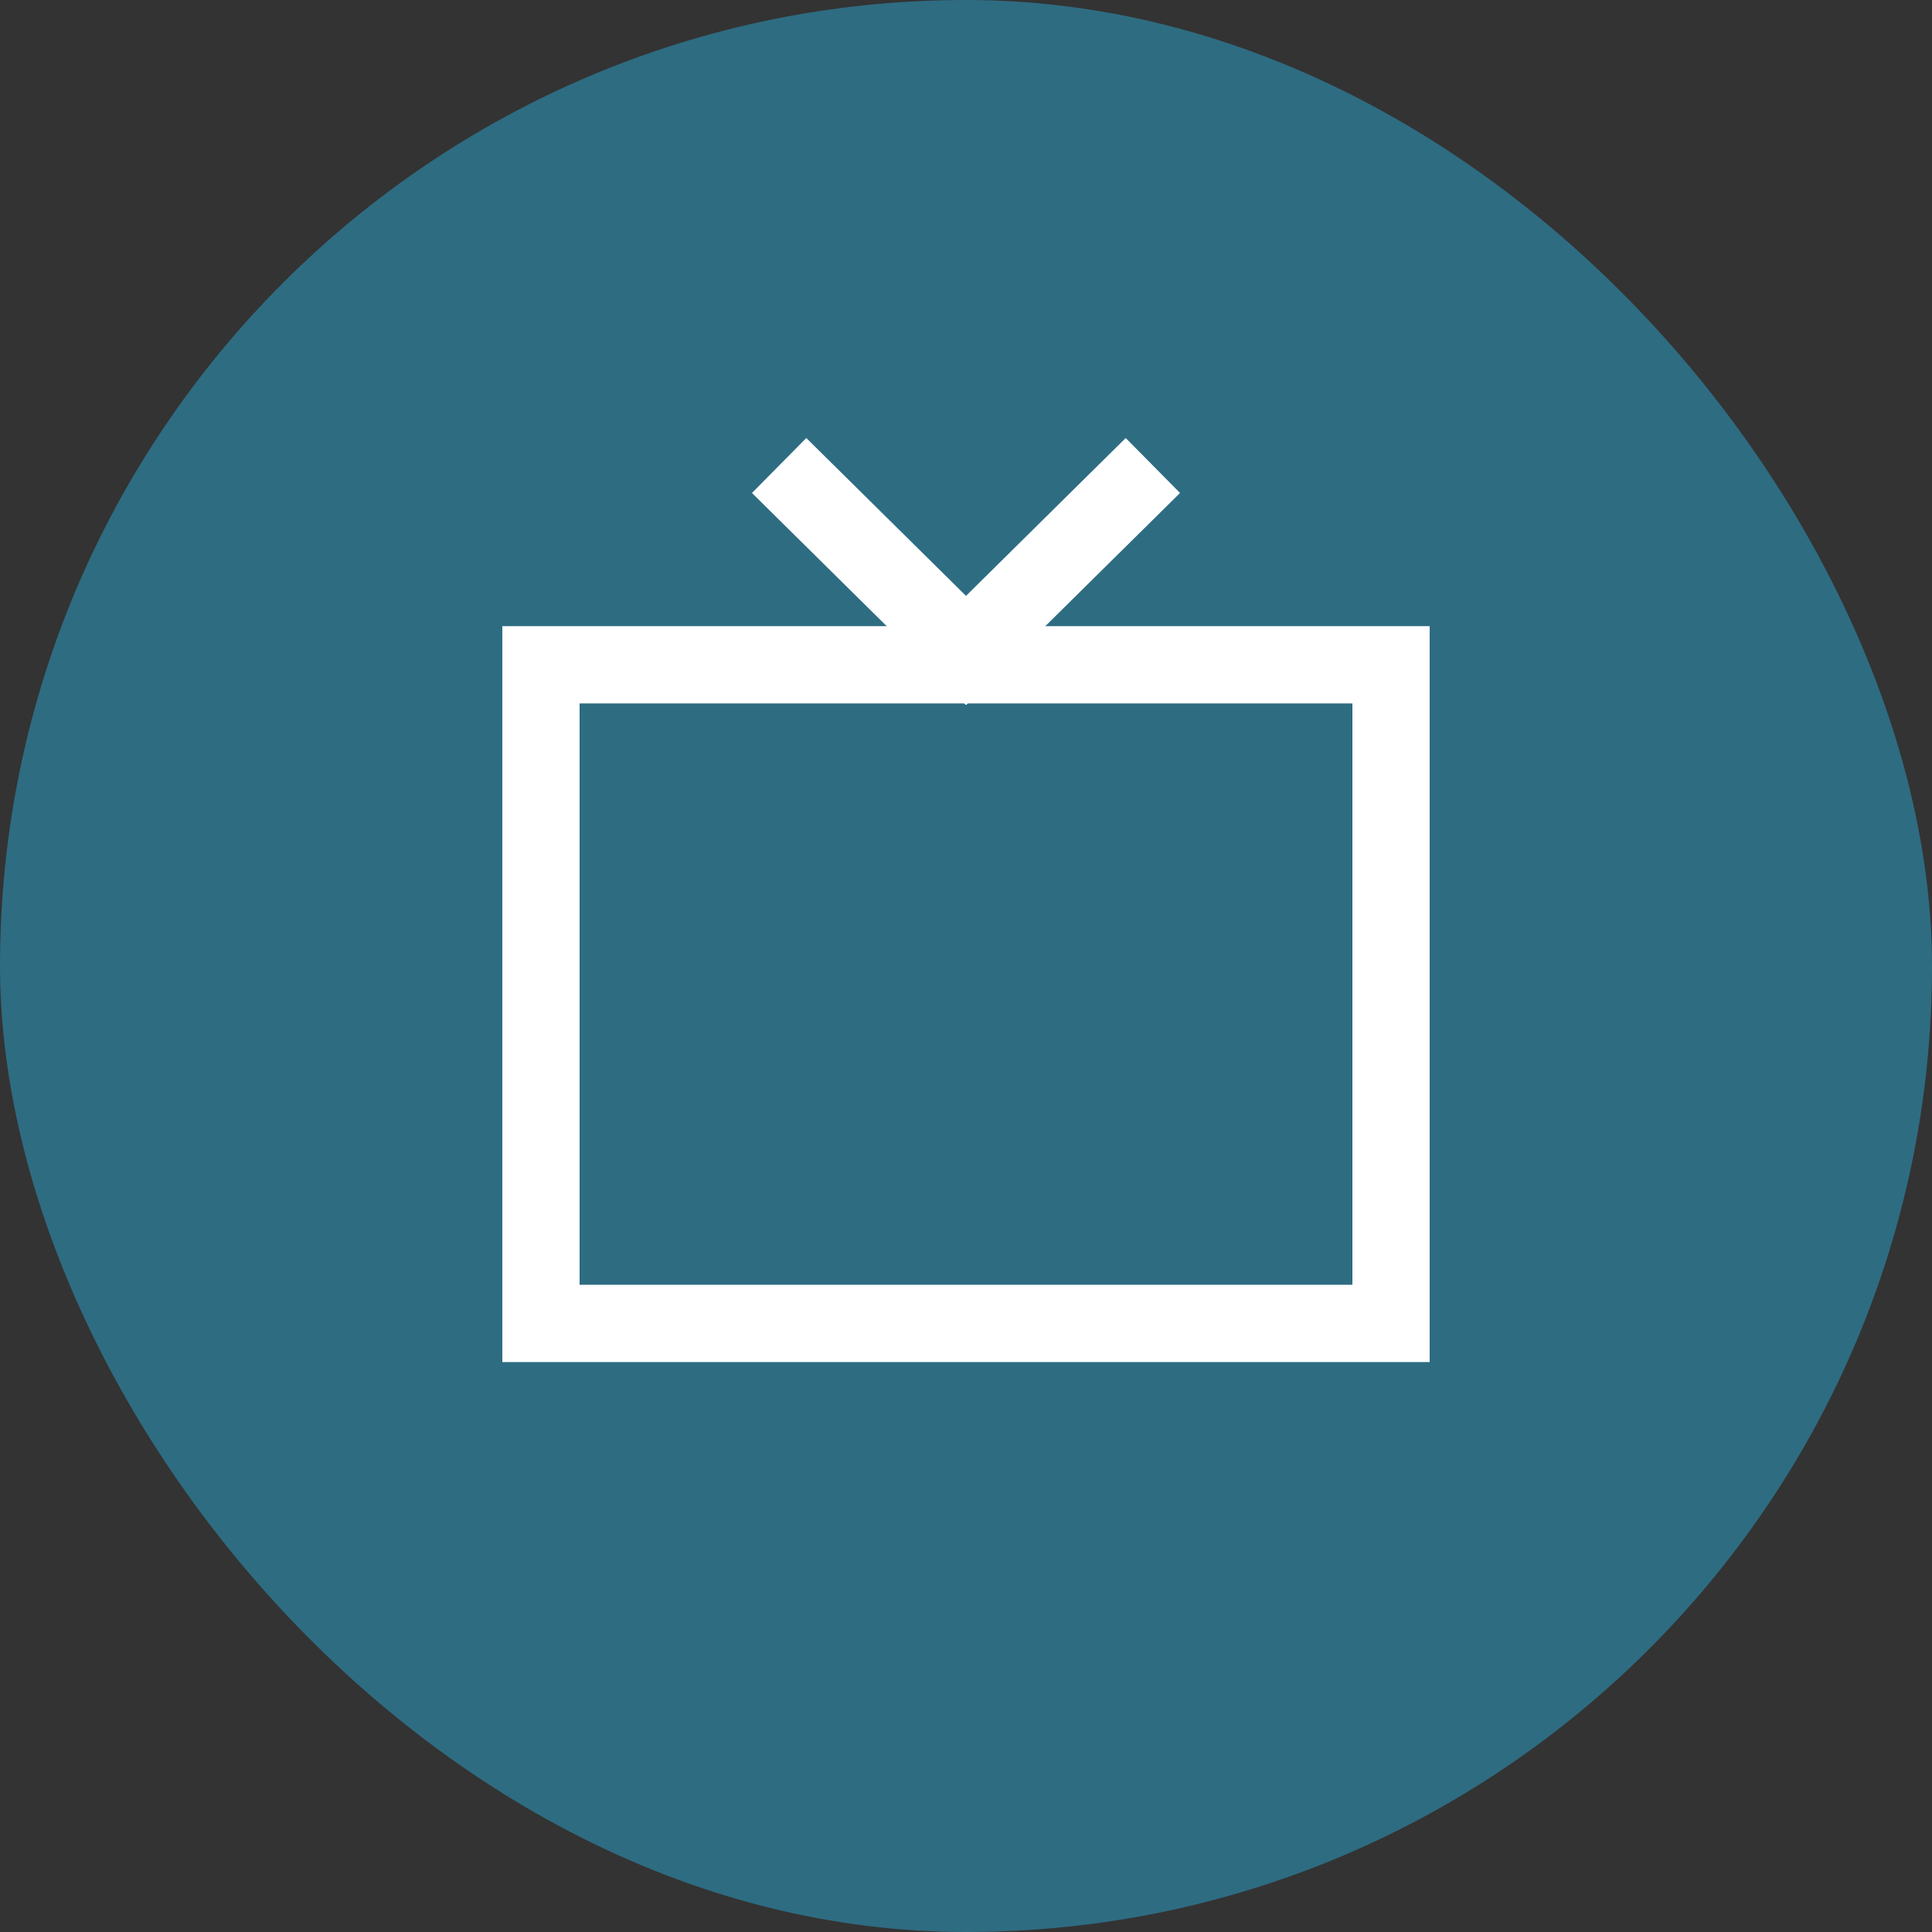 <svg xmlns="http://www.w3.org/2000/svg" width="200" height="200" fill="none" viewBox="0 0 200 200"><rect x="0" y="0" width="200" height="200" fill="#333333" stroke="none"/><rect width="200" height="200" fill="#2E6C82" rx="100"/><path stroke="#fff" stroke-width="8" d="M56 137V68.82h88V137H56Z"/><path stroke="#fff" stroke-linecap="square" stroke-width="8" d="M100 67.31 83.5 51M100 67.31 116.5 51"/></svg>